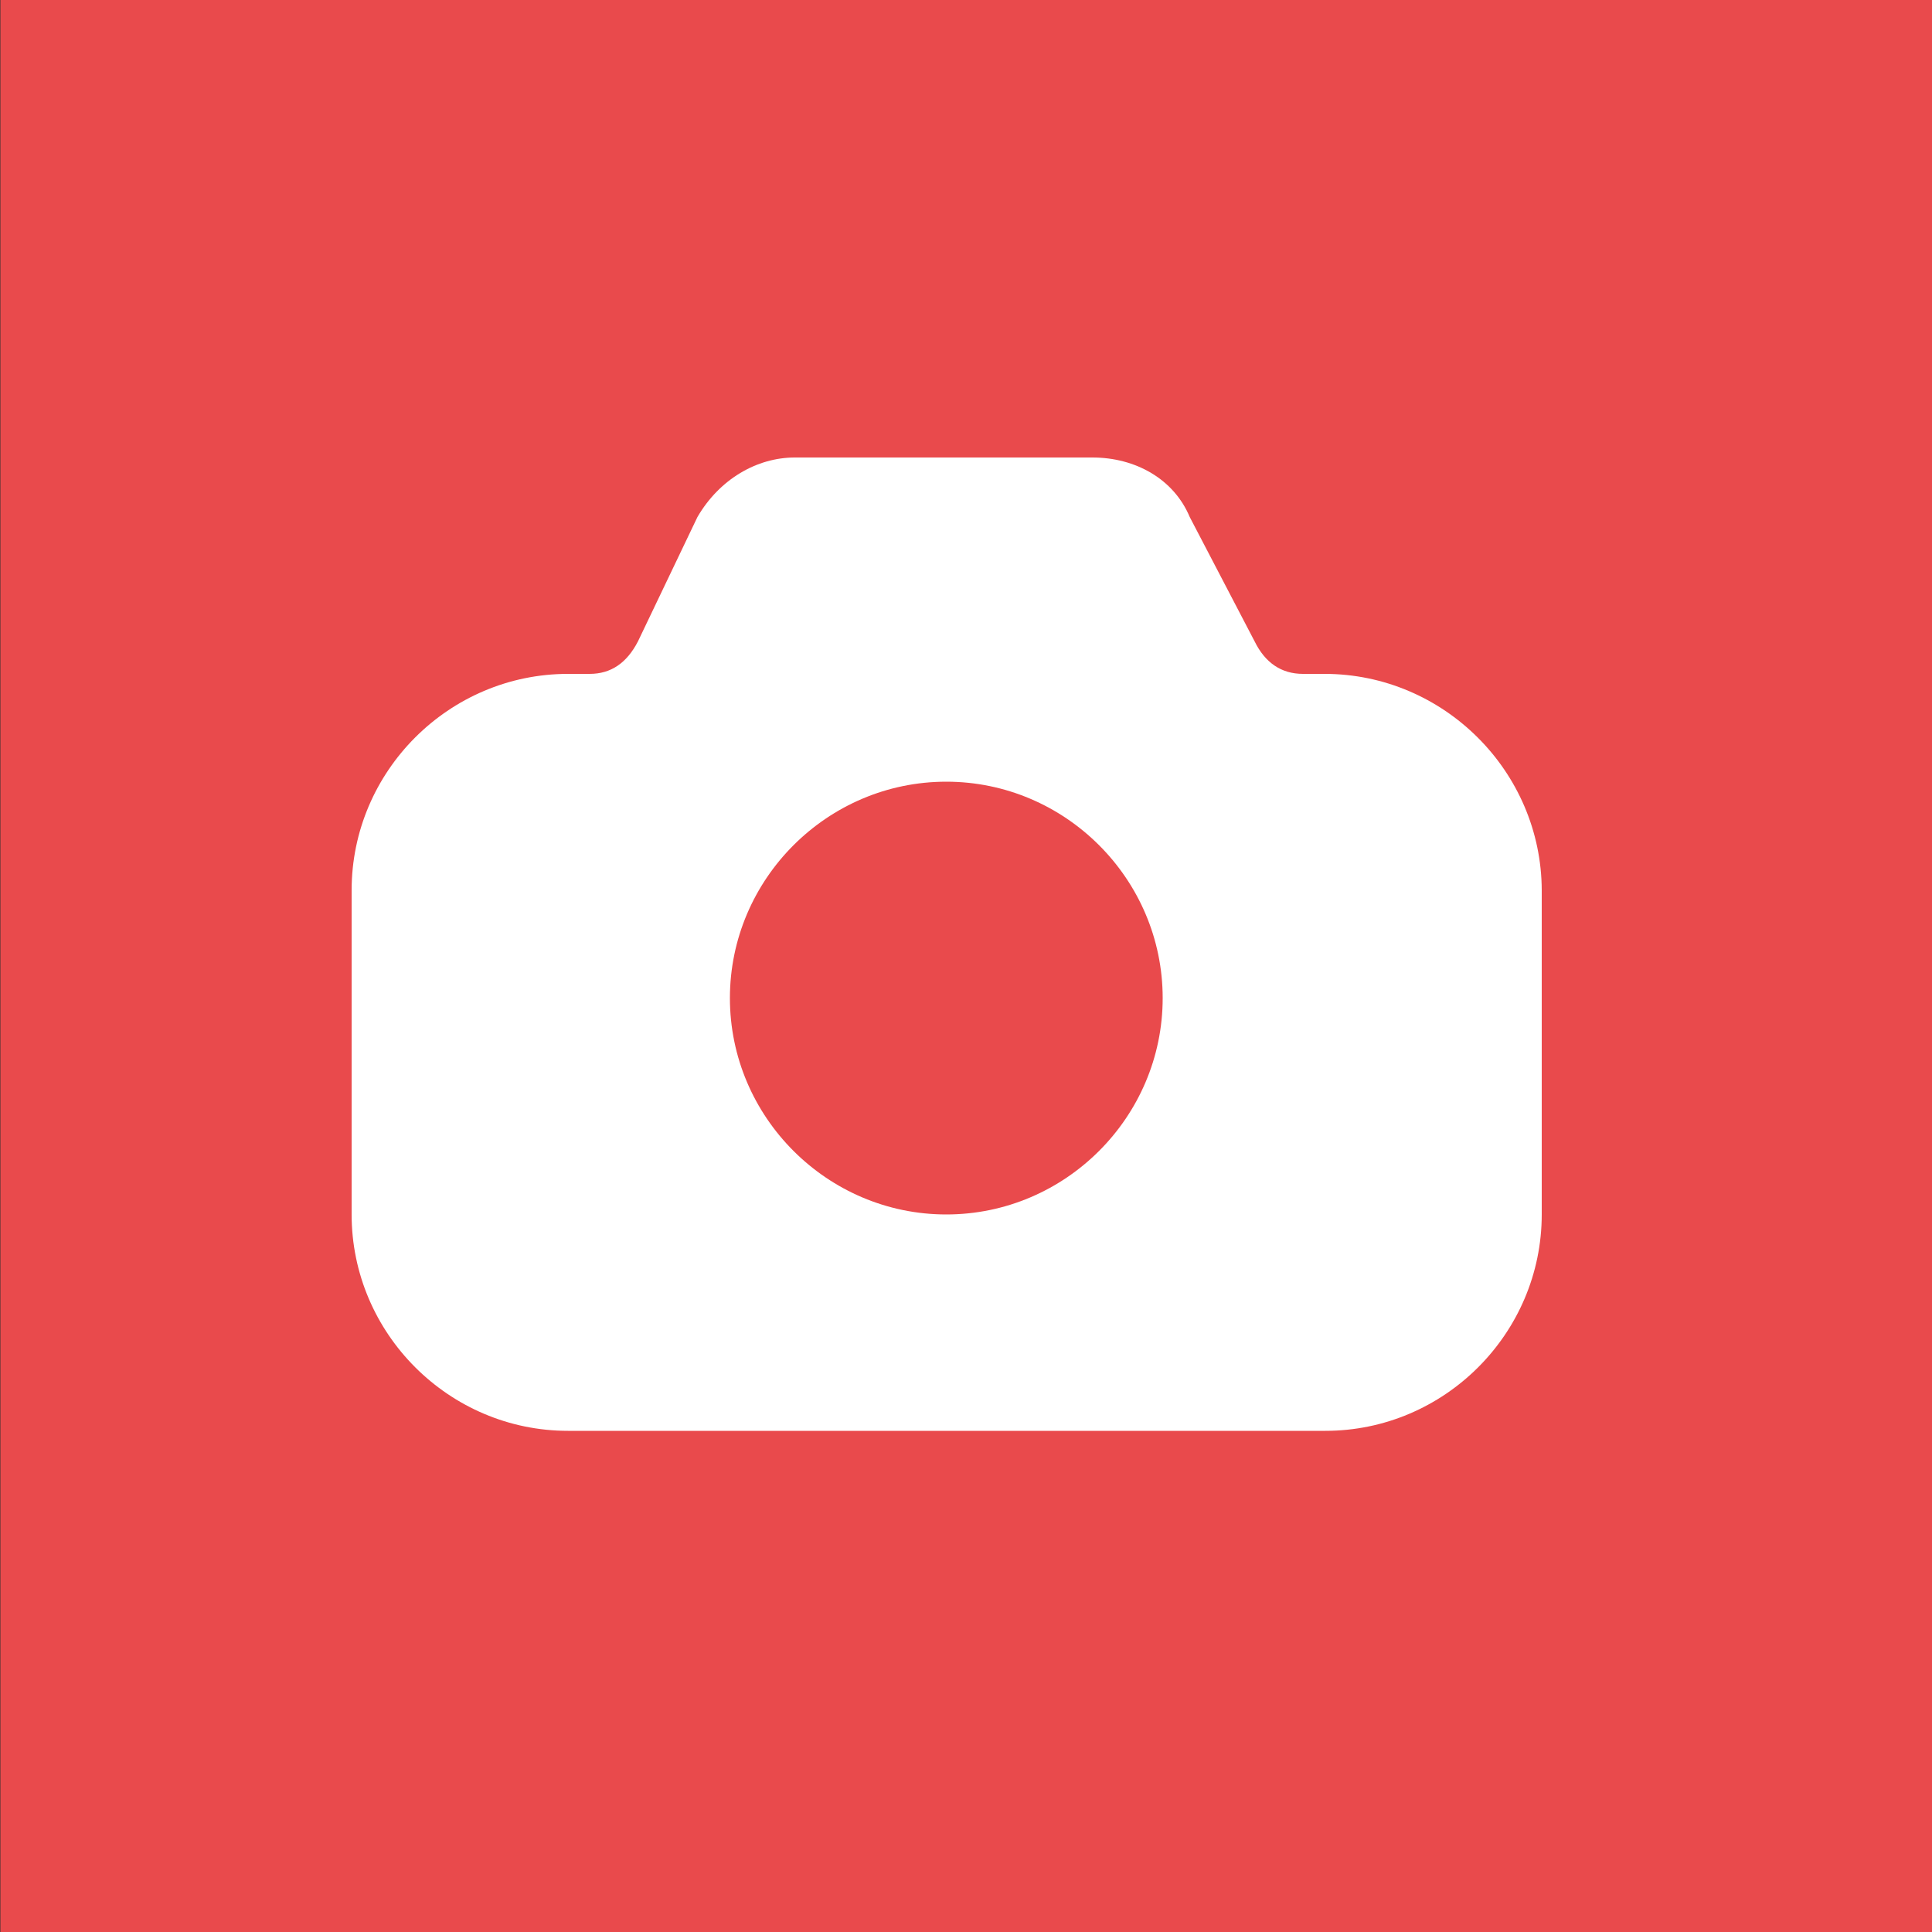 <?xml version="1.0" encoding="utf-8"?>
<!-- Generator: Adobe Illustrator 25.2.3, SVG Export Plug-In . SVG Version: 6.00 Build 0)  -->
<svg version="1.1" id="Capa_1" xmlns="http://www.w3.org/2000/svg" xmlns:xlink="http://www.w3.org/1999/xlink" x="0px" y="0px"
	 viewBox="0 0 500 500" style="enable-background:new 0 0 500 500;" xml:space="preserve">
<rect x="0" y="0" width="500" height="500" fill="#333333" stroke="none"/>
<style type="text/css">
	.st0{fill:#E94A4C;}
	.st1{fill:#FFFFFF;}
</style>
<rect x="0.1" y="0" class="st0" width="500" height="500"/>
<g id="icons">
	<path id="photo" class="st1" d="M342.8,174.4h-5.6c-5.6,0-9.8-2.9-12.5-8.4l-16.8-32.2c-4.1-9.8-14-15.4-25.2-15.4h-77
		c-9.8,0-19.5,5.6-25.2,15.4L165.1,166c-2.9,5.6-7,8.4-12.5,8.4H147c-30.8,0-56,25.2-56,56v83.9c0,30.8,25.2,56,56,56h196
		c30.8,0,56-25.2,56-56v-83.9C398.9,199.6,373.6,174.4,342.8,174.4z M244.9,314.3c-30.8,0-56-25.2-56-56s25.2-56,56-56
		s56,25.2,56,56S275.7,314.3,244.9,314.3z"/>
</g>
</svg>
